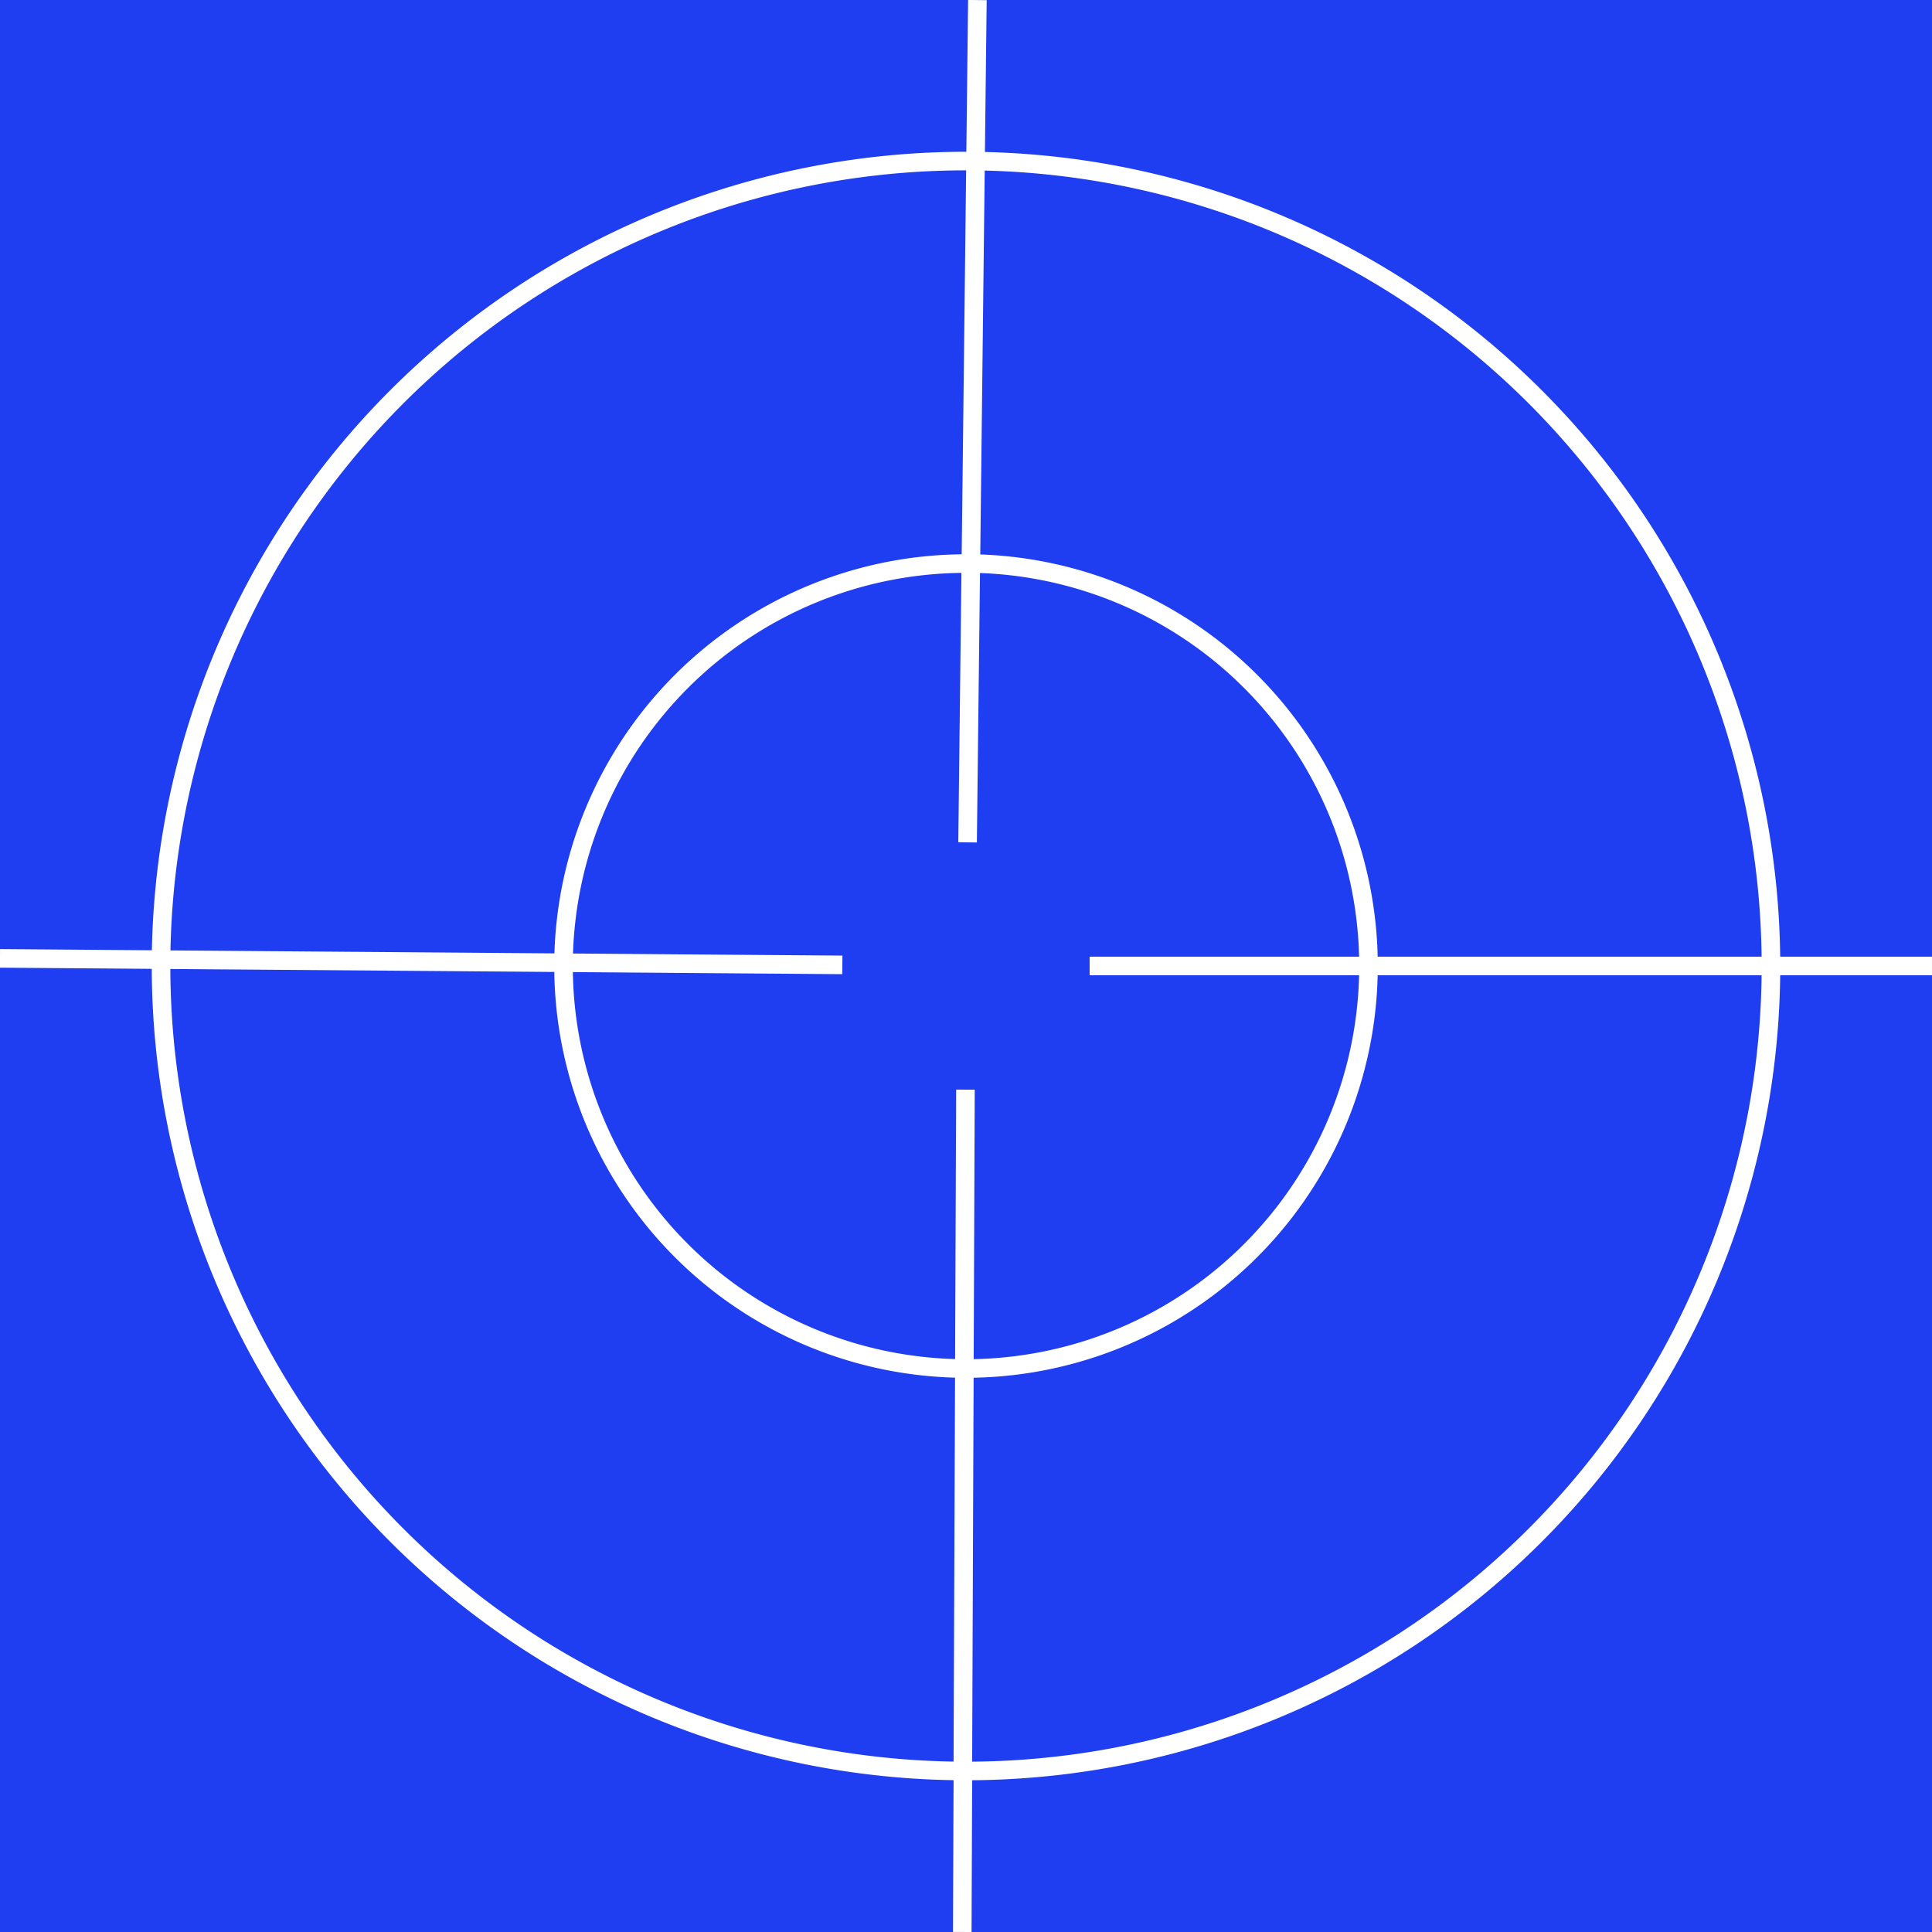 <svg xmlns="http://www.w3.org/2000/svg" width="104" height="104" viewBox="0 0 104 104">
    <defs>
        <clipPath id="uqh3z3n2pa">
            <path data-name="사각형 18" style="fill:none;stroke:#fff" d="M0 0h104v104H0z"/>
        </clipPath>
    </defs>
    <g data-name="그룹 37">
        <path data-name="사각형 16" style="fill:#1f3df1" d="M0 0h104v104H0z"/>
        <g data-name="그룹 34">
            <g data-name="그룹 33" style="clip-path:url(#uqh3z3n2pa)">
                <path data-name="패스 40" d="M73.667 52A21.665 21.665 0 0 1 52 73.669h-.089M58.656 52h15.011M104 52h-8.668m-43.361 6.657-.058 15.011M51.8 104l.034-8.666m-6.489-43.392-15.008-.116M0 51.592l8.668.067m43.418-6.312.174-15.007M52.614.006l-.1 8.669M73.667 52a21.665 21.665 0 0 0-21.4-21.663M73.667 52h21.665M52.263 30.339H52a21.666 21.666 0 0 0-21.664 21.487m21.927-21.487.251-21.664M30.336 51.826v.177a21.666 21.666 0 0 0 21.576 21.666M30.336 51.826l-21.664-.167m43.241 22.01-.083 21.666M95.332 52A43.331 43.331 0 0 1 52 95.334h-.172M95.332 52A43.331 43.331 0 0 0 52.514 8.675m-.685 86.659A43.331 43.331 0 0 1 8.67 52v-.345m0 0A43.331 43.331 0 0 1 52 8.672h.513" transform="translate(-.001 -.002)" style="stroke-linejoin:round;fill:none;stroke:#fff"/>
            </g>
        </g>
    </g>
</svg>

